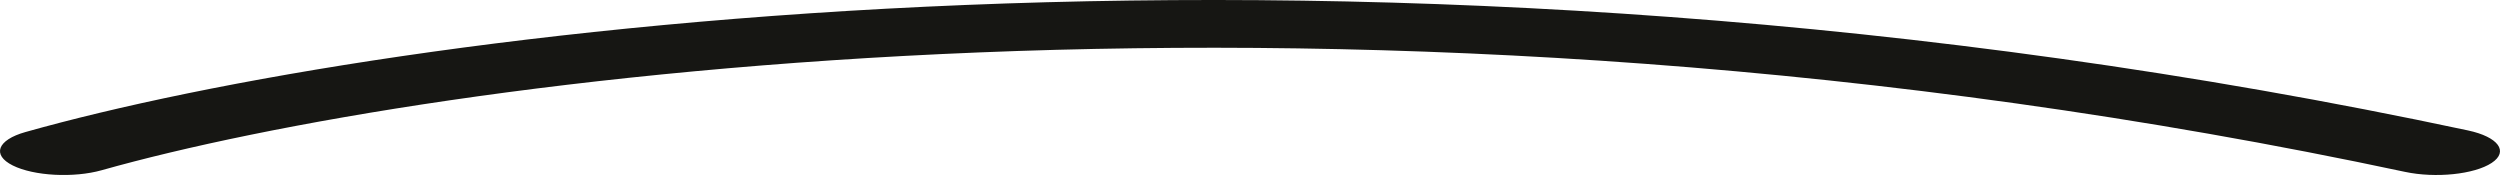 <svg width="140" height="10" viewBox="0 0 140 10" fill="none" xmlns="http://www.w3.org/2000/svg">
<path fill-rule="evenodd" clip-rule="evenodd" d="M134.682 9.625C75.587 -2.974 23.839 4.416 5.697 9.532C4.125 9.975 1.894 9.856 0.714 9.266C-0.467 8.676 -0.15 7.838 1.422 7.395C21.422 1.755 76.224 -5.912 138.198 7.302C139.907 7.666 140.506 8.482 139.535 9.123C138.564 9.765 136.392 9.99 134.682 9.625Z" fill="#161613"/>
</svg>

